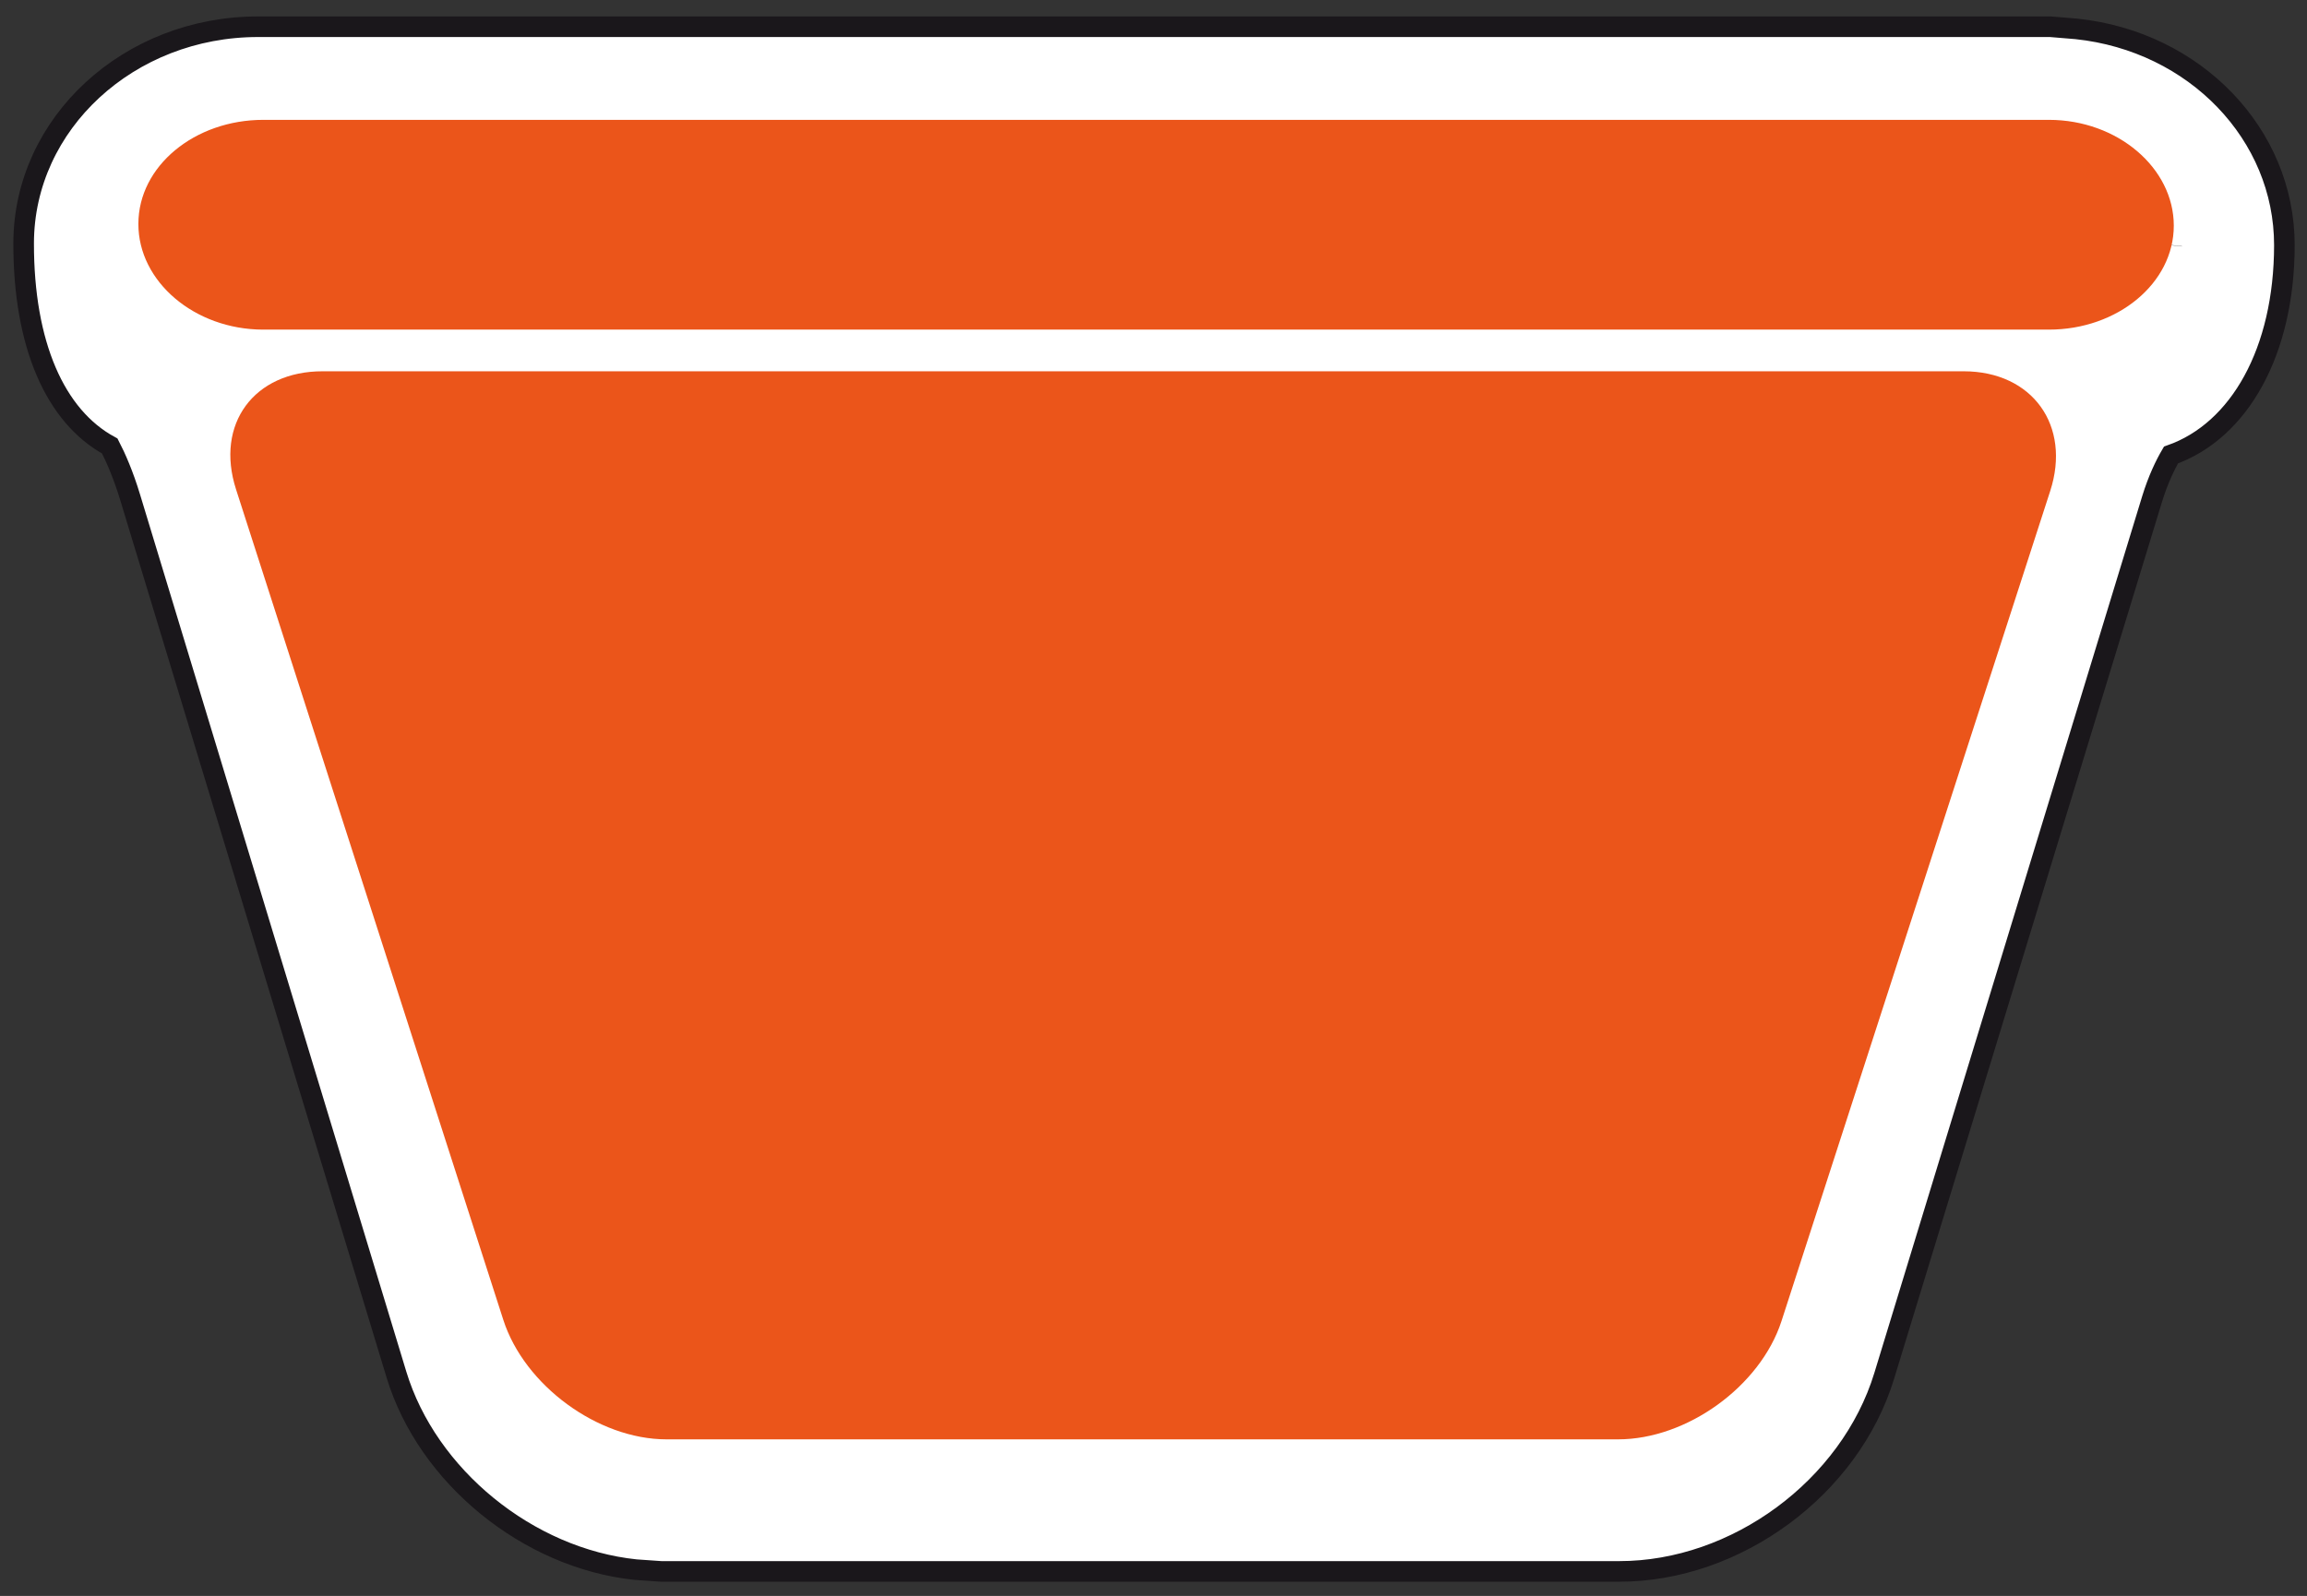 <?xml version="1.0" encoding="UTF-8" standalone="no"?>
<!-- Created with Inkscape (http://www.inkscape.org/) -->

<svg
   xmlns:dc="http://purl.org/dc/elements/1.1/"
   xmlns:cc="http://creativecommons.org/ns#"
   xmlns:rdf="http://www.w3.org/1999/02/22-rdf-syntax-ns#"
   xmlns:svg="http://www.w3.org/2000/svg"
   xmlns="http://www.w3.org/2000/svg"
   xmlns:sodipodi="http://sodipodi.sourceforge.net/DTD/sodipodi-0.dtd"
   xmlns:inkscape="http://www.inkscape.org/namespaces/inkscape"
   id="svg2"
   version="1.1"
   inkscape:version="0.48.5 r"
   width="140"
   height="96.875"
   xml:space="preserve"
   sodipodi:docname="Bol.svg"><rect width="100%" height="100%" fill="#333333" stroke="none"/><defs
     id="defs6"><clipPath
       clipPathUnits="userSpaceOnUse"
       id="clipPath16"><path
         d="m 0,77.5 112,0 L 112,0 0,0 0,77.5 z"
         id="path18" /></clipPath></defs><sodipodi:namedview
     pagecolor="#ffffff"
     bordercolor="#666666"
     borderopacity="1"
     objecttolerance="10"
     gridtolerance="10"
     guidetolerance="10"
     inkscape:pageopacity="0"
     inkscape:pageshadow="2"
     inkscape:window-width="640"
     inkscape:window-height="480"
     id="namedview4"
     showgrid="false"
     inkscape:zoom="2.436129"
     inkscape:cx="70"
     inkscape:cy="48.4375"
     inkscape:window-x="222"
     inkscape:window-y="95"
     inkscape:window-maximized="0"
     inkscape:current-layer="g10" /><g
     id="g10"
     inkscape:groupmode="layer"
     inkscape:label="Bol"
     transform="matrix(1.25,0,0,-1.25,0,96.875)"><g
       id="g20"
       transform="translate(110.902,65.59)"><path
         d="m 0,0 c 0.004,5.386 -4.337,9.901 -10.097,10.507 l -1.268,0.105 -87.002,0 c -6.271,0.004 -11.378,-4.689 -11.387,-10.512 -0.006,-4.912 1.524,-8.406 4.181,-9.848 0.281,-0.54 0.659,-1.397 0.99,-2.494 l 12.928,-42.601 c 1.501,-4.943 6.387,-8.927 11.617,-9.471 l 1.232,-0.086 46.514,0 c 5.677,-0.003 11.207,4.067 12.865,9.496 l 13.003,42.574 c 0.288,0.943 0.647,1.68 0.92,2.145 C -2.179,-9.012 -0.005,-5.152 0,0 m -5.469,0.007 0,0 -10e-4,-0.01 10e-4,0.01 z"
         style="fill:#ffffff;fill-opacity:1;fill-rule:nonzero;stroke:none"
         id="path22"
         inkscape:connector-curvature="0" /></g><g
       id="g24"
       transform="translate(110.902,65.59)"><path
         d="m 0,0 c 0.004,5.386 -4.337,9.901 -10.097,10.507 l -1.268,0.105 -87.002,0 c -6.271,0.004 -11.378,-4.689 -11.387,-10.512 -0.006,-4.912 1.524,-8.406 4.181,-9.848 0.281,-0.54 0.659,-1.397 0.99,-2.494 l 12.928,-42.601 c 1.501,-4.943 6.387,-8.927 11.617,-9.471 l 1.232,-0.086 46.514,0 c 5.677,-0.003 11.207,4.067 12.865,9.496 l 13.003,42.574 c 0.288,0.943 0.647,1.68 0.92,2.145 C -2.179,-9.012 -0.005,-5.152 0,0 m -5.469,0.007 0,0 -10e-4,-0.01 10e-4,0.01 z"
         style="fill:none;stroke:#1a171b;stroke-width:1;stroke-linecap:butt;stroke-linejoin:miter;stroke-miterlimit:10;stroke-opacity:1;stroke-dasharray:none"
         id="path26"
         inkscape:connector-curvature="0" /></g><g
       id="g28"
       transform="translate(86.489,13.35)"
       style="fill:#eb551a;fill-opacity:1"><path
         d="m 0,0 c -1.029,-3.175 -4.598,-5.747 -7.935,-5.747 l -46.196,0 c -3.336,0 -6.901,2.627 -7.923,5.801 L -75.03,40.386 c -1.022,3.174 0.873,5.739 4.208,5.734 l 79.67,0 c 3.335,-0.005 5.225,-2.64 4.196,-5.815 L 0,0 z"
         style="fill:#eb551a;fill-opacity:1;fill-rule:nonzero;stroke:none"
         id="path30"
         inkscape:connector-curvature="0" /></g><g
       id="g32"
       transform="translate(105.533,66.542)"
       style="fill:#eb551a;fill-opacity:1"><path
         d="m 0,0 c 0,-2.8 -2.736,-5.054 -6.072,-5.049 l -86.685,0 c -3.335,0.005 -6.064,2.335 -6.058,5.134 0,2.805 2.731,5.053 6.067,5.053 l 86.684,0 C -2.728,5.138 0,2.8 0,0"
         style="fill:#eb551a;fill-opacity:1;fill-rule:nonzero;stroke:none"
         id="path34"
         inkscape:connector-curvature="0" /></g></g></svg>